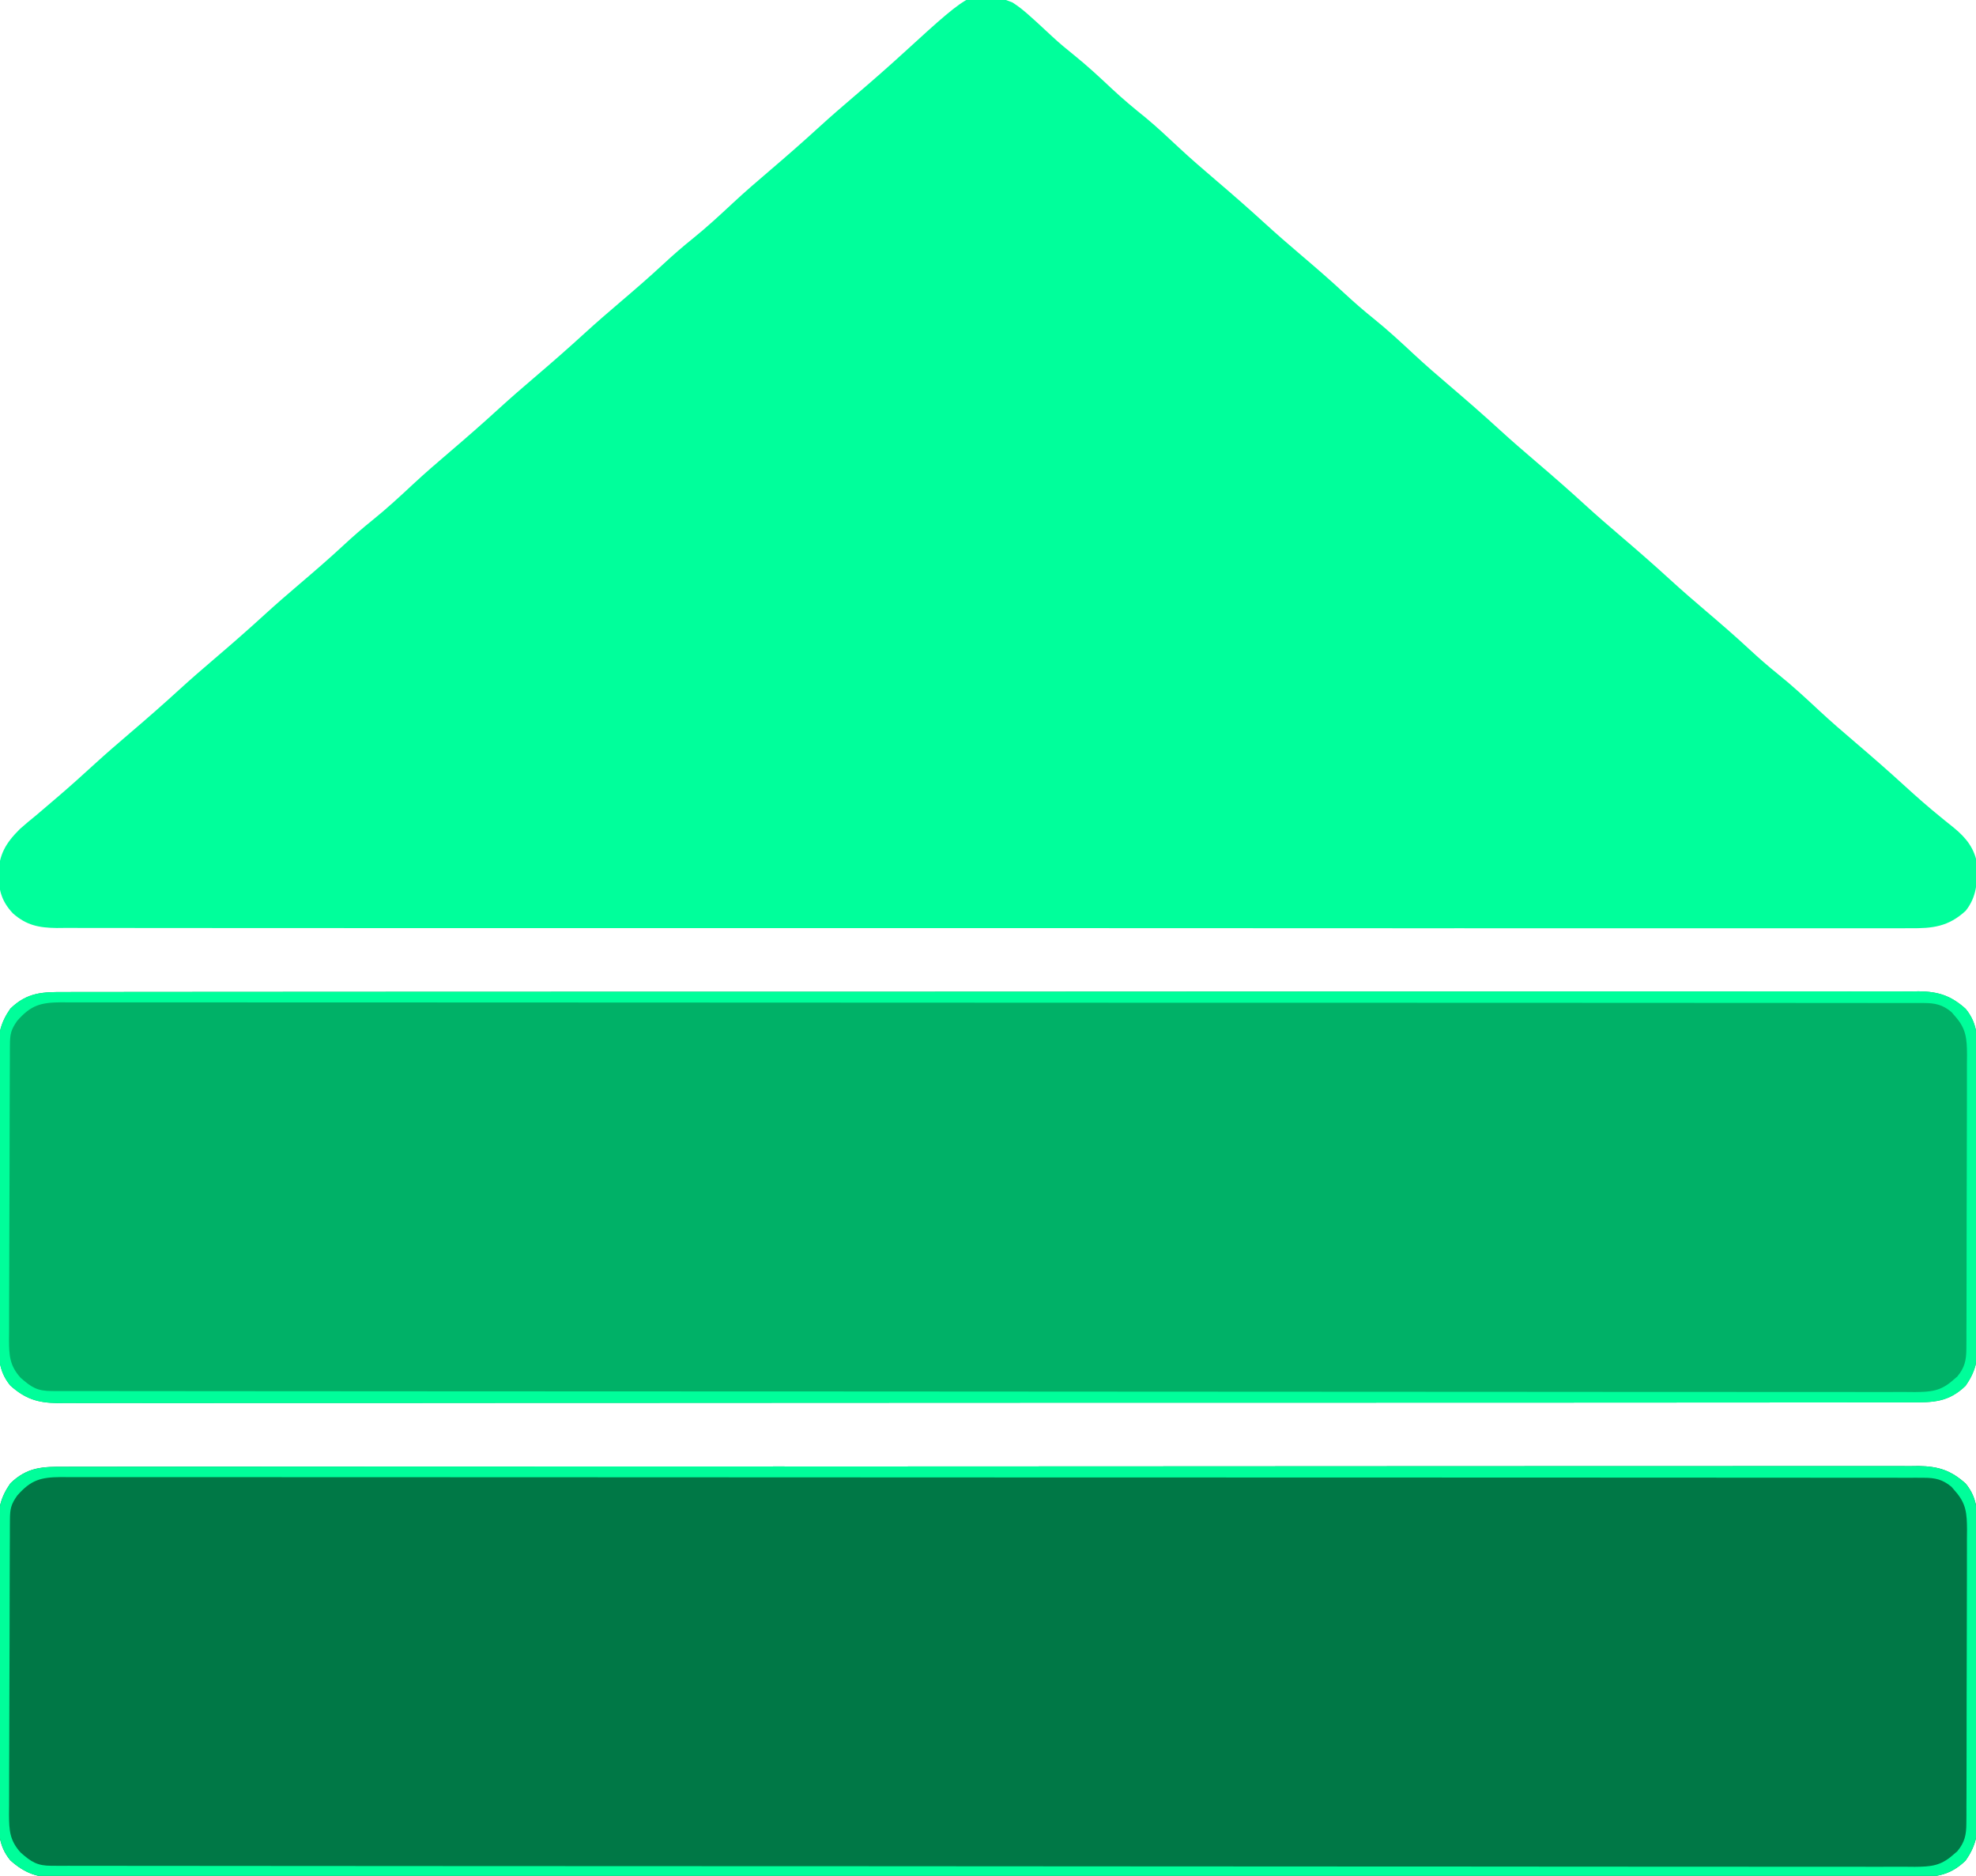 <?xml version="1.0" encoding="UTF-8"?>
<svg version="1.1" xmlns="http://www.w3.org/2000/svg" width="766" height="727">
<path d="M0 0 C2.378 1.514 4.403 3.16 6.504 5.043 C7.904 6.296 7.904 6.296 9.332 7.574 C11.398 9.449 13.439 11.348 15.473 13.258 C18.176 15.775 20.991 18.112 23.879 20.418 C28.917 24.469 33.607 28.815 38.31 33.243 C42.623 37.282 47.102 41.032 51.715 44.727 C56.141 48.403 60.312 52.347 64.52 56.27 C69.137 60.574 73.912 64.686 78.715 68.781 C85.26 74.366 91.724 80.009 98.07 85.82 C102.529 89.892 107.089 93.841 111.688 97.754 C117.444 102.656 123.152 107.584 128.691 112.73 C132.338 116.118 136.06 119.362 139.941 122.48 C145.363 126.844 150.432 131.527 155.52 136.27 C160.137 140.574 164.912 144.686 169.715 148.781 C176.26 154.366 182.724 160.009 189.07 165.82 C193.541 169.903 198.115 173.861 202.723 177.789 C209.266 183.371 215.727 189.011 222.07 194.82 C226.541 198.903 231.115 202.861 235.723 206.789 C242.266 212.371 248.727 218.011 255.07 223.82 C259.529 227.892 264.089 231.841 268.688 235.754 C274.444 240.656 280.152 245.584 285.691 250.73 C289.338 254.118 293.06 257.362 296.941 260.48 C302.363 264.844 307.432 269.527 312.52 274.27 C317.137 278.574 321.912 282.686 326.715 286.781 C333.259 292.365 339.721 298.006 346.066 303.816 C350.526 307.89 355.048 311.874 359.746 315.672 C360.324 316.145 360.901 316.618 361.497 317.106 C362.636 318.037 363.782 318.96 364.937 319.873 C369.778 323.852 372.991 327.912 374.035 334.289 C373.969 341.068 373.817 346.608 369.504 352.043 C362.809 358.207 356.69 358.904 347.862 358.795 C345.976 358.808 345.976 358.808 344.052 358.821 C340.567 358.843 337.083 358.828 333.598 358.808 C329.805 358.791 326.012 358.81 322.219 358.824 C315.573 358.844 308.927 358.842 302.281 358.825 C292.398 358.801 282.515 358.81 272.633 358.826 C254.982 358.854 237.332 358.847 219.682 358.827 C204.237 358.808 188.792 358.802 173.347 358.807 C172.323 358.807 171.299 358.808 170.243 358.808 C166.086 358.809 161.929 358.81 157.772 358.812 C118.768 358.825 79.765 358.804 40.761 358.767 C6.099 358.734 -28.563 358.73 -63.225 358.75 C-72.101 358.755 -80.977 358.76 -89.853 358.764 C-90.946 358.765 -92.039 358.766 -93.165 358.766 C-122.118 358.781 -151.072 358.773 -180.025 358.757 C-183.14 358.756 -186.255 358.754 -189.37 358.753 C-191.436 358.752 -193.502 358.75 -195.569 358.749 C-211.006 358.741 -226.443 358.745 -241.88 358.755 C-259.43 358.766 -276.98 358.759 -294.529 358.728 C-304.355 358.711 -314.18 358.708 -324.005 358.724 C-330.565 358.734 -337.124 358.725 -343.683 358.702 C-347.423 358.689 -351.162 358.684 -354.902 358.701 C-358.928 358.72 -362.954 358.699 -366.98 358.675 C-368.144 358.686 -369.307 358.698 -370.506 358.71 C-377.416 358.628 -382.216 357.679 -387.496 353.043 C-391.796 348.44 -392.878 344.404 -393.184 338.105 C-392.871 330.197 -390.31 325.84 -384.809 320.363 C-382.759 318.517 -380.636 316.785 -378.496 315.043 C-376.216 313.117 -373.95 311.174 -371.684 309.23 C-371.08 308.715 -370.477 308.199 -369.855 307.668 C-365.131 303.62 -360.518 299.467 -355.93 295.266 C-351.459 291.182 -346.885 287.225 -342.277 283.297 C-335.734 277.715 -329.273 272.075 -322.93 266.266 C-318.459 262.182 -313.885 258.225 -309.277 254.297 C-302.734 248.715 -296.273 243.075 -289.93 237.266 C-285.471 233.194 -280.911 229.245 -276.312 225.332 C-270.556 220.429 -264.848 215.502 -259.309 210.355 C-255.662 206.968 -251.94 203.724 -248.059 200.605 C-242.637 196.242 -237.568 191.559 -232.48 186.816 C-227.863 182.512 -223.088 178.4 -218.285 174.305 C-211.74 168.72 -205.276 163.077 -198.93 157.266 C-194.459 153.182 -189.885 149.225 -185.277 145.297 C-178.734 139.715 -172.273 134.075 -165.93 128.266 C-161.471 124.194 -156.911 120.245 -152.312 116.332 C-146.556 111.429 -140.848 106.502 -135.309 101.355 C-131.662 97.968 -127.94 94.724 -124.059 91.605 C-118.637 87.242 -113.568 82.559 -108.48 77.816 C-103.863 73.512 -99.088 69.4 -94.285 65.305 C-87.74 59.72 -81.276 54.077 -74.93 48.266 C-70.459 44.182 -65.885 40.225 -61.277 36.297 C-54.738 30.719 -48.282 25.082 -41.941 19.277 C-14.683 -5.63 -14.683 -5.63 0 0 Z " fill="#00FF9B" transform="translate(392.496,0.957)"/>
<path d="M0 0 C1.882 -0.01 1.882 -0.01 3.802 -0.019 C7.289 -0.037 10.775 -0.029 14.262 -0.017 C18.054 -0.009 21.846 -0.024 25.637 -0.036 C32.284 -0.053 38.931 -0.056 45.578 -0.049 C55.462 -0.038 65.346 -0.05 75.231 -0.067 C93.91 -0.097 112.589 -0.101 131.268 -0.096 C145.69 -0.092 160.113 -0.096 174.535 -0.104 C176.606 -0.105 178.677 -0.107 180.748 -0.108 C183.869 -0.11 186.989 -0.111 190.11 -0.113 C219.129 -0.13 248.148 -0.139 277.168 -0.13 C278.262 -0.13 279.356 -0.13 280.484 -0.129 C286.03 -0.128 291.577 -0.126 297.124 -0.124 C298.225 -0.124 299.327 -0.124 300.462 -0.123 C302.69 -0.123 304.918 -0.122 307.145 -0.121 C341.814 -0.111 376.482 -0.126 411.15 -0.163 C450.087 -0.205 489.024 -0.226 527.96 -0.218 C532.111 -0.217 536.261 -0.217 540.411 -0.216 C541.433 -0.216 542.455 -0.216 543.508 -0.216 C558.947 -0.213 574.385 -0.226 589.824 -0.248 C607.379 -0.272 624.933 -0.275 642.488 -0.25 C652.315 -0.237 662.142 -0.24 671.97 -0.267 C678.532 -0.284 685.093 -0.278 691.655 -0.255 C695.396 -0.243 699.136 -0.24 702.876 -0.263 C706.905 -0.288 710.933 -0.267 714.962 -0.241 C716.705 -0.262 716.705 -0.262 718.482 -0.285 C726.05 -0.183 730.921 1.416 736.607 6.509 C741.595 12.58 741.188 18.651 741.156 26.278 C741.172 28.189 741.172 28.189 741.187 30.139 C741.214 33.618 741.215 37.097 741.21 40.577 C741.208 43.489 741.218 46.402 741.227 49.314 C741.249 56.189 741.25 63.064 741.238 69.939 C741.226 77.014 741.251 84.089 741.293 91.164 C741.329 97.254 741.341 103.344 741.334 109.434 C741.331 113.065 741.336 116.695 741.364 120.325 C741.394 124.378 741.375 128.429 741.352 132.481 C741.367 133.672 741.382 134.863 741.398 136.09 C741.314 142.72 740.396 147.14 736.577 152.608 C729.985 158.97 724.012 159.084 715.214 159.018 C713.959 159.024 712.704 159.031 711.412 159.037 C707.925 159.055 704.439 159.047 700.952 159.035 C697.16 159.027 693.368 159.042 689.577 159.054 C682.93 159.071 676.283 159.074 669.636 159.067 C659.752 159.056 649.867 159.068 639.983 159.085 C621.304 159.115 602.625 159.119 583.946 159.114 C569.523 159.11 555.101 159.113 540.679 159.122 C538.608 159.123 536.537 159.124 534.466 159.126 C531.345 159.128 528.225 159.129 525.104 159.131 C496.085 159.148 467.066 159.157 438.046 159.148 C436.952 159.148 435.858 159.148 434.73 159.147 C429.183 159.146 423.637 159.144 418.09 159.142 C416.988 159.142 415.887 159.142 414.752 159.141 C412.524 159.141 410.296 159.14 408.069 159.139 C373.4 159.129 338.732 159.144 304.063 159.181 C265.127 159.223 226.19 159.244 187.253 159.236 C183.103 159.235 178.953 159.235 174.803 159.234 C173.781 159.234 172.759 159.234 171.706 159.233 C156.267 159.231 140.828 159.244 125.39 159.266 C107.835 159.29 90.281 159.293 72.726 159.268 C62.899 159.255 53.072 159.258 43.244 159.285 C36.682 159.302 30.121 159.296 23.559 159.273 C19.818 159.261 16.078 159.258 12.338 159.281 C8.309 159.306 4.281 159.284 0.252 159.258 C-0.91 159.273 -2.071 159.288 -3.268 159.303 C-10.836 159.201 -15.708 157.602 -21.393 152.509 C-26.381 146.438 -25.974 140.367 -25.942 132.74 C-25.953 131.466 -25.963 130.192 -25.973 128.879 C-26 125.4 -26.001 121.921 -25.996 118.441 C-25.994 115.529 -26.004 112.616 -26.013 109.704 C-26.036 102.829 -26.037 95.954 -26.024 89.079 C-26.012 82.004 -26.037 74.929 -26.08 67.854 C-26.115 61.764 -26.127 55.674 -26.12 49.583 C-26.117 45.953 -26.122 42.323 -26.15 38.692 C-26.18 34.64 -26.161 30.589 -26.138 26.537 C-26.153 25.346 -26.168 24.155 -26.184 22.928 C-26.1 16.298 -25.182 11.878 -21.363 6.41 C-14.772 0.048 -8.798 -0.066 0 0 Z " fill="#007846" transform="translate(25.393,568.491)"/>
<path d="M0 0 C1.882 -0.01 1.882 -0.01 3.802 -0.019 C7.289 -0.037 10.775 -0.029 14.262 -0.017 C18.054 -0.009 21.846 -0.024 25.637 -0.036 C32.284 -0.053 38.931 -0.056 45.578 -0.049 C55.462 -0.038 65.346 -0.05 75.231 -0.067 C93.91 -0.097 112.589 -0.101 131.268 -0.096 C145.69 -0.092 160.113 -0.096 174.535 -0.104 C176.606 -0.105 178.677 -0.107 180.748 -0.108 C183.869 -0.11 186.989 -0.111 190.11 -0.113 C219.129 -0.13 248.148 -0.139 277.168 -0.13 C278.262 -0.13 279.356 -0.13 280.484 -0.129 C286.03 -0.128 291.577 -0.126 297.124 -0.124 C298.225 -0.124 299.327 -0.124 300.462 -0.123 C302.69 -0.123 304.918 -0.122 307.145 -0.121 C341.814 -0.111 376.482 -0.126 411.15 -0.163 C450.087 -0.205 489.024 -0.226 527.96 -0.218 C532.111 -0.217 536.261 -0.217 540.411 -0.216 C541.433 -0.216 542.455 -0.216 543.508 -0.216 C558.947 -0.213 574.385 -0.226 589.824 -0.248 C607.379 -0.272 624.933 -0.275 642.488 -0.25 C652.315 -0.237 662.142 -0.24 671.97 -0.267 C678.532 -0.284 685.093 -0.278 691.655 -0.255 C695.396 -0.243 699.136 -0.24 702.876 -0.263 C706.905 -0.288 710.933 -0.267 714.962 -0.241 C716.705 -0.262 716.705 -0.262 718.482 -0.285 C726.05 -0.183 730.921 1.416 736.607 6.509 C741.595 12.58 741.188 18.651 741.156 26.278 C741.172 28.189 741.172 28.189 741.187 30.139 C741.214 33.618 741.215 37.097 741.21 40.577 C741.208 43.489 741.218 46.402 741.227 49.314 C741.249 56.189 741.25 63.064 741.238 69.939 C741.226 77.014 741.251 84.089 741.293 91.164 C741.329 97.254 741.341 103.344 741.334 109.434 C741.331 113.065 741.336 116.695 741.364 120.325 C741.394 124.378 741.375 128.429 741.352 132.481 C741.367 133.672 741.382 134.863 741.398 136.09 C741.314 142.72 740.396 147.14 736.577 152.608 C729.985 158.97 724.012 159.084 715.214 159.018 C713.959 159.024 712.704 159.031 711.412 159.037 C707.925 159.055 704.439 159.047 700.952 159.035 C697.16 159.027 693.368 159.042 689.577 159.054 C682.93 159.071 676.283 159.074 669.636 159.067 C659.752 159.056 649.867 159.068 639.983 159.085 C621.304 159.115 602.625 159.119 583.946 159.114 C569.523 159.11 555.101 159.113 540.679 159.122 C538.608 159.123 536.537 159.124 534.466 159.126 C531.345 159.128 528.225 159.129 525.104 159.131 C496.085 159.148 467.066 159.157 438.046 159.148 C436.952 159.148 435.858 159.148 434.73 159.147 C429.183 159.146 423.637 159.144 418.09 159.142 C416.988 159.142 415.887 159.142 414.752 159.141 C412.524 159.141 410.296 159.14 408.069 159.139 C373.4 159.129 338.732 159.144 304.063 159.181 C265.127 159.223 226.19 159.244 187.253 159.236 C183.103 159.235 178.953 159.235 174.803 159.234 C173.781 159.234 172.759 159.234 171.706 159.233 C156.267 159.231 140.828 159.244 125.39 159.266 C107.835 159.29 90.281 159.293 72.726 159.268 C62.899 159.255 53.072 159.258 43.244 159.285 C36.682 159.302 30.121 159.296 23.559 159.273 C19.818 159.261 16.078 159.258 12.338 159.281 C8.309 159.306 4.281 159.284 0.252 159.258 C-0.91 159.273 -2.071 159.288 -3.268 159.303 C-10.836 159.201 -15.708 157.602 -21.393 152.509 C-26.381 146.438 -25.974 140.367 -25.942 132.74 C-25.953 131.466 -25.963 130.192 -25.973 128.879 C-26 125.4 -26.001 121.921 -25.996 118.441 C-25.994 115.529 -26.004 112.616 -26.013 109.704 C-26.036 102.829 -26.037 95.954 -26.024 89.079 C-26.012 82.004 -26.037 74.929 -26.08 67.854 C-26.115 61.764 -26.127 55.674 -26.12 49.583 C-26.117 45.953 -26.122 42.323 -26.15 38.692 C-26.18 34.64 -26.161 30.589 -26.138 26.537 C-26.153 25.346 -26.168 24.155 -26.184 22.928 C-26.1 16.298 -25.182 11.878 -21.363 6.41 C-14.772 0.048 -8.798 -0.066 0 0 Z " fill="#00B167" transform="translate(25.393,384.491)"/>
<path d="M0 0 C1.882 -0.01 1.882 -0.01 3.802 -0.019 C7.289 -0.037 10.775 -0.029 14.262 -0.017 C18.054 -0.009 21.846 -0.024 25.637 -0.036 C32.284 -0.053 38.931 -0.056 45.578 -0.049 C55.462 -0.038 65.346 -0.05 75.231 -0.067 C93.91 -0.097 112.589 -0.101 131.268 -0.096 C145.69 -0.092 160.113 -0.096 174.535 -0.104 C176.606 -0.105 178.677 -0.107 180.748 -0.108 C183.869 -0.11 186.989 -0.111 190.11 -0.113 C219.129 -0.13 248.148 -0.139 277.168 -0.13 C278.262 -0.13 279.356 -0.13 280.484 -0.129 C286.03 -0.128 291.577 -0.126 297.124 -0.124 C298.225 -0.124 299.327 -0.124 300.462 -0.123 C302.69 -0.123 304.918 -0.122 307.145 -0.121 C341.814 -0.111 376.482 -0.126 411.15 -0.163 C450.087 -0.205 489.024 -0.226 527.96 -0.218 C532.111 -0.217 536.261 -0.217 540.411 -0.216 C541.433 -0.216 542.455 -0.216 543.508 -0.216 C558.947 -0.213 574.385 -0.226 589.824 -0.248 C607.379 -0.272 624.933 -0.275 642.488 -0.25 C652.315 -0.237 662.142 -0.24 671.97 -0.267 C678.532 -0.284 685.093 -0.278 691.655 -0.255 C695.396 -0.243 699.136 -0.24 702.876 -0.263 C706.905 -0.288 710.933 -0.267 714.962 -0.241 C716.705 -0.262 716.705 -0.262 718.482 -0.285 C726.05 -0.183 730.921 1.416 736.607 6.509 C741.595 12.58 741.188 18.651 741.156 26.278 C741.172 28.189 741.172 28.189 741.187 30.139 C741.214 33.618 741.215 37.097 741.21 40.577 C741.208 43.489 741.218 46.402 741.227 49.314 C741.249 56.189 741.25 63.064 741.238 69.939 C741.226 77.014 741.251 84.089 741.293 91.164 C741.329 97.254 741.341 103.344 741.334 109.434 C741.331 113.065 741.336 116.695 741.364 120.325 C741.394 124.378 741.375 128.429 741.352 132.481 C741.367 133.672 741.382 134.863 741.398 136.09 C741.314 142.72 740.396 147.14 736.577 152.608 C729.985 158.97 724.012 159.084 715.214 159.018 C713.959 159.024 712.704 159.031 711.412 159.037 C707.925 159.055 704.439 159.047 700.952 159.035 C697.16 159.027 693.368 159.042 689.577 159.054 C682.93 159.071 676.283 159.074 669.636 159.067 C659.752 159.056 649.867 159.068 639.983 159.085 C621.304 159.115 602.625 159.119 583.946 159.114 C569.523 159.11 555.101 159.113 540.679 159.122 C538.608 159.123 536.537 159.124 534.466 159.126 C531.345 159.128 528.225 159.129 525.104 159.131 C496.085 159.148 467.066 159.157 438.046 159.148 C436.952 159.148 435.858 159.148 434.73 159.147 C429.183 159.146 423.637 159.144 418.09 159.142 C416.988 159.142 415.887 159.142 414.752 159.141 C412.524 159.141 410.296 159.14 408.069 159.139 C373.4 159.129 338.732 159.144 304.063 159.181 C265.127 159.223 226.19 159.244 187.253 159.236 C183.103 159.235 178.953 159.235 174.803 159.234 C173.781 159.234 172.759 159.234 171.706 159.233 C156.267 159.231 140.828 159.244 125.39 159.266 C107.835 159.29 90.281 159.293 72.726 159.268 C62.899 159.255 53.072 159.258 43.244 159.285 C36.682 159.302 30.121 159.296 23.559 159.273 C19.818 159.261 16.078 159.258 12.338 159.281 C8.309 159.306 4.281 159.284 0.252 159.258 C-0.91 159.273 -2.071 159.288 -3.268 159.303 C-10.836 159.201 -15.708 157.602 -21.393 152.509 C-26.381 146.438 -25.974 140.367 -25.942 132.74 C-25.953 131.466 -25.963 130.192 -25.973 128.879 C-26 125.4 -26.001 121.921 -25.996 118.441 C-25.994 115.529 -26.004 112.616 -26.013 109.704 C-26.036 102.829 -26.037 95.954 -26.024 89.079 C-26.012 82.004 -26.037 74.929 -26.08 67.854 C-26.115 61.764 -26.127 55.674 -26.12 49.583 C-26.117 45.953 -26.122 42.323 -26.15 38.692 C-26.18 34.64 -26.161 30.589 -26.138 26.537 C-26.153 25.346 -26.168 24.155 -26.184 22.928 C-26.1 16.298 -25.182 11.878 -21.363 6.41 C-14.772 0.048 -8.798 -0.066 0 0 Z M-18.706 11.134 C-21.164 14.595 -21.521 16.364 -21.54 20.568 C-21.547 21.64 -21.555 22.711 -21.562 23.814 C-21.565 24.994 -21.567 26.175 -21.57 27.391 C-21.577 28.63 -21.583 29.869 -21.59 31.146 C-21.61 35.262 -21.621 39.377 -21.631 43.493 C-21.635 44.91 -21.639 46.327 -21.644 47.744 C-21.663 54.403 -21.677 61.061 -21.685 67.719 C-21.695 75.403 -21.721 83.086 -21.762 90.77 C-21.792 96.71 -21.807 102.65 -21.81 108.59 C-21.812 112.137 -21.821 115.684 -21.847 119.231 C-21.874 123.19 -21.87 127.15 -21.863 131.11 C-21.876 132.282 -21.889 133.454 -21.902 134.662 C-21.862 140.924 -21.654 144.779 -17.393 149.509 C-13.226 153.18 -10.941 154.633 -5.432 154.638 C-3.845 154.643 -3.845 154.643 -2.226 154.648 C-1.053 154.646 0.121 154.645 1.331 154.643 C2.574 154.646 3.817 154.648 5.098 154.65 C8.575 154.657 12.052 154.657 15.53 154.656 C19.302 154.656 23.075 154.662 26.848 154.667 C34.344 154.677 41.839 154.681 49.334 154.683 C58.307 154.686 67.279 154.694 76.252 154.703 C97.942 154.724 119.631 154.735 141.321 154.743 C151.577 154.748 161.832 154.753 172.087 154.758 C207.174 154.776 242.261 154.791 277.348 154.798 C279.551 154.799 281.755 154.799 283.959 154.8 C285.598 154.8 285.598 154.8 287.27 154.8 C292.807 154.802 298.344 154.803 303.881 154.804 C304.98 154.804 306.079 154.805 307.211 154.805 C342.853 154.813 378.495 154.836 414.137 154.869 C451.797 154.903 489.456 154.923 527.116 154.926 C531.247 154.926 535.378 154.927 539.51 154.927 C541.036 154.928 541.036 154.928 542.592 154.928 C558.988 154.93 575.383 154.946 591.778 154.966 C608.248 154.986 624.717 154.992 641.186 154.982 C650.978 154.977 660.771 154.983 670.563 155.005 C677.098 155.018 683.633 155.017 690.168 155.005 C693.895 154.998 697.623 154.997 701.35 155.014 C705.36 155.032 709.37 155.02 713.38 155.004 C714.544 155.014 715.709 155.024 716.909 155.035 C723.133 154.981 726.868 154.678 731.607 150.509 C732.184 150.014 732.762 149.519 733.357 149.009 C736.23 145.561 736.858 142.649 736.874 138.209 C736.883 137.135 736.891 136.061 736.9 134.955 C736.899 133.195 736.899 133.195 736.897 131.4 C736.904 130.161 736.911 128.921 736.918 127.644 C736.934 124.247 736.94 120.851 736.941 117.454 C736.943 115.331 736.947 113.207 736.952 111.084 C736.971 103.672 736.979 96.261 736.978 88.849 C736.976 81.946 736.997 75.044 737.029 68.141 C737.055 62.21 737.066 56.278 737.065 50.347 C737.064 46.807 737.07 43.266 737.091 39.726 C737.114 35.776 737.105 31.827 737.093 27.877 C737.104 26.708 737.115 25.539 737.127 24.334 C737.078 18.07 736.814 14.273 732.607 9.509 C732.112 8.931 731.617 8.354 731.107 7.759 C727.687 4.909 724.803 4.259 720.398 4.256 C718.804 4.248 718.804 4.248 717.178 4.239 C716.01 4.243 714.841 4.247 713.637 4.252 C712.392 4.248 711.146 4.245 709.863 4.241 C706.389 4.232 702.914 4.235 699.44 4.24 C695.666 4.243 691.893 4.235 688.12 4.228 C681.501 4.217 674.882 4.215 668.263 4.217 C658.42 4.22 648.577 4.211 638.734 4.201 C620.135 4.182 601.535 4.176 582.935 4.175 C568.575 4.174 554.215 4.17 539.855 4.163 C535.726 4.162 531.596 4.16 527.466 4.158 C526.44 4.158 525.413 4.157 524.356 4.157 C495.471 4.144 466.586 4.137 437.702 4.137 C436.612 4.137 435.523 4.138 434.4 4.138 C428.877 4.138 423.355 4.138 417.832 4.138 C416.735 4.138 415.638 4.138 414.508 4.138 C412.29 4.138 410.072 4.138 407.854 4.138 C373.333 4.14 338.813 4.125 304.293 4.097 C265.534 4.067 226.776 4.049 188.017 4.051 C183.887 4.051 179.757 4.052 175.626 4.052 C174.609 4.052 173.592 4.052 172.545 4.052 C156.155 4.052 139.765 4.039 123.375 4.022 C106.913 4.005 90.451 4.003 73.989 4.016 C64.201 4.023 54.413 4.02 44.625 4 C38.093 3.988 31.561 3.991 25.029 4.005 C21.304 4.013 17.578 4.014 13.852 3.998 C9.844 3.981 5.837 3.994 1.828 4.011 C0.083 3.996 0.083 3.996 -1.698 3.981 C-9.643 4.052 -13.361 5.067 -18.706 11.134 Z " fill="#00FE9A" transform="translate(25.393,568.491)"/>
<path d="M0 0 C1.882 -0.01 1.882 -0.01 3.802 -0.019 C7.289 -0.037 10.775 -0.029 14.262 -0.017 C18.054 -0.009 21.846 -0.024 25.637 -0.036 C32.284 -0.053 38.931 -0.056 45.578 -0.049 C55.462 -0.038 65.346 -0.05 75.231 -0.067 C93.91 -0.097 112.589 -0.101 131.268 -0.096 C145.69 -0.092 160.113 -0.096 174.535 -0.104 C176.606 -0.105 178.677 -0.107 180.748 -0.108 C183.869 -0.11 186.989 -0.111 190.11 -0.113 C219.129 -0.13 248.148 -0.139 277.168 -0.13 C278.262 -0.13 279.356 -0.13 280.484 -0.129 C286.03 -0.128 291.577 -0.126 297.124 -0.124 C298.225 -0.124 299.327 -0.124 300.462 -0.123 C302.69 -0.123 304.918 -0.122 307.145 -0.121 C341.814 -0.111 376.482 -0.126 411.15 -0.163 C450.087 -0.205 489.024 -0.226 527.96 -0.218 C532.111 -0.217 536.261 -0.217 540.411 -0.216 C541.433 -0.216 542.455 -0.216 543.508 -0.216 C558.947 -0.213 574.385 -0.226 589.824 -0.248 C607.379 -0.272 624.933 -0.275 642.488 -0.25 C652.315 -0.237 662.142 -0.24 671.97 -0.267 C678.532 -0.284 685.093 -0.278 691.655 -0.255 C695.396 -0.243 699.136 -0.24 702.876 -0.263 C706.905 -0.288 710.933 -0.267 714.962 -0.241 C716.705 -0.262 716.705 -0.262 718.482 -0.285 C726.05 -0.183 730.921 1.416 736.607 6.509 C741.595 12.58 741.188 18.651 741.156 26.278 C741.172 28.189 741.172 28.189 741.187 30.139 C741.214 33.618 741.215 37.097 741.21 40.577 C741.208 43.489 741.218 46.402 741.227 49.314 C741.249 56.189 741.25 63.064 741.238 69.939 C741.226 77.014 741.251 84.089 741.293 91.164 C741.329 97.254 741.341 103.344 741.334 109.434 C741.331 113.065 741.336 116.695 741.364 120.325 C741.394 124.378 741.375 128.429 741.352 132.481 C741.367 133.672 741.382 134.863 741.398 136.09 C741.314 142.72 740.396 147.14 736.577 152.608 C729.985 158.97 724.012 159.084 715.214 159.018 C713.959 159.024 712.704 159.031 711.412 159.037 C707.925 159.055 704.439 159.047 700.952 159.035 C697.16 159.027 693.368 159.042 689.577 159.054 C682.93 159.071 676.283 159.074 669.636 159.067 C659.752 159.056 649.867 159.068 639.983 159.085 C621.304 159.115 602.625 159.119 583.946 159.114 C569.523 159.11 555.101 159.113 540.679 159.122 C538.608 159.123 536.537 159.124 534.466 159.126 C531.345 159.128 528.225 159.129 525.104 159.131 C496.085 159.148 467.066 159.157 438.046 159.148 C436.952 159.148 435.858 159.148 434.73 159.147 C429.183 159.146 423.637 159.144 418.09 159.142 C416.988 159.142 415.887 159.142 414.752 159.141 C412.524 159.141 410.296 159.14 408.069 159.139 C373.4 159.129 338.732 159.144 304.063 159.181 C265.127 159.223 226.19 159.244 187.253 159.236 C183.103 159.235 178.953 159.235 174.803 159.234 C173.781 159.234 172.759 159.234 171.706 159.233 C156.267 159.231 140.828 159.244 125.39 159.266 C107.835 159.29 90.281 159.293 72.726 159.268 C62.899 159.255 53.072 159.258 43.244 159.285 C36.682 159.302 30.121 159.296 23.559 159.273 C19.818 159.261 16.078 159.258 12.338 159.281 C8.309 159.306 4.281 159.284 0.252 159.258 C-0.91 159.273 -2.071 159.288 -3.268 159.303 C-10.836 159.201 -15.708 157.602 -21.393 152.509 C-26.381 146.438 -25.974 140.367 -25.942 132.74 C-25.953 131.466 -25.963 130.192 -25.973 128.879 C-26 125.4 -26.001 121.921 -25.996 118.441 C-25.994 115.529 -26.004 112.616 -26.013 109.704 C-26.036 102.829 -26.037 95.954 -26.024 89.079 C-26.012 82.004 -26.037 74.929 -26.08 67.854 C-26.115 61.764 -26.127 55.674 -26.12 49.583 C-26.117 45.953 -26.122 42.323 -26.15 38.692 C-26.18 34.64 -26.161 30.589 -26.138 26.537 C-26.153 25.346 -26.168 24.155 -26.184 22.928 C-26.1 16.298 -25.182 11.878 -21.363 6.41 C-14.772 0.048 -8.798 -0.066 0 0 Z M-18.706 11.134 C-21.164 14.595 -21.521 16.364 -21.54 20.568 C-21.547 21.64 -21.555 22.711 -21.562 23.814 C-21.565 24.994 -21.567 26.175 -21.57 27.391 C-21.577 28.63 -21.583 29.869 -21.59 31.146 C-21.61 35.262 -21.621 39.377 -21.631 43.493 C-21.635 44.91 -21.639 46.327 -21.644 47.744 C-21.663 54.403 -21.677 61.061 -21.685 67.719 C-21.695 75.403 -21.721 83.086 -21.762 90.77 C-21.792 96.71 -21.807 102.65 -21.81 108.59 C-21.812 112.137 -21.821 115.684 -21.847 119.231 C-21.874 123.19 -21.87 127.15 -21.863 131.11 C-21.876 132.282 -21.889 133.454 -21.902 134.662 C-21.862 140.924 -21.654 144.779 -17.393 149.509 C-13.226 153.18 -10.941 154.633 -5.432 154.638 C-3.845 154.643 -3.845 154.643 -2.226 154.648 C-1.053 154.646 0.121 154.645 1.331 154.643 C2.574 154.646 3.817 154.648 5.098 154.65 C8.575 154.657 12.052 154.657 15.53 154.656 C19.302 154.656 23.075 154.662 26.848 154.667 C34.344 154.677 41.839 154.681 49.334 154.683 C58.307 154.686 67.279 154.694 76.252 154.703 C97.942 154.724 119.631 154.735 141.321 154.743 C151.577 154.748 161.832 154.753 172.087 154.758 C207.174 154.776 242.261 154.791 277.348 154.798 C279.551 154.799 281.755 154.799 283.959 154.8 C285.598 154.8 285.598 154.8 287.27 154.8 C292.807 154.802 298.344 154.803 303.881 154.804 C304.98 154.804 306.079 154.805 307.211 154.805 C342.853 154.813 378.495 154.836 414.137 154.869 C451.797 154.903 489.456 154.923 527.116 154.926 C531.247 154.926 535.378 154.927 539.51 154.927 C541.036 154.928 541.036 154.928 542.592 154.928 C558.988 154.93 575.383 154.946 591.778 154.966 C608.248 154.986 624.717 154.992 641.186 154.982 C650.978 154.977 660.771 154.983 670.563 155.005 C677.098 155.018 683.633 155.017 690.168 155.005 C693.895 154.998 697.623 154.997 701.35 155.014 C705.36 155.032 709.37 155.02 713.38 155.004 C714.544 155.014 715.709 155.024 716.909 155.035 C723.133 154.981 726.868 154.678 731.607 150.509 C732.184 150.014 732.762 149.519 733.357 149.009 C736.23 145.561 736.858 142.649 736.874 138.209 C736.883 137.135 736.891 136.061 736.9 134.955 C736.899 133.195 736.899 133.195 736.897 131.4 C736.904 130.161 736.911 128.921 736.918 127.644 C736.934 124.247 736.94 120.851 736.941 117.454 C736.943 115.331 736.947 113.207 736.952 111.084 C736.971 103.672 736.979 96.261 736.978 88.849 C736.976 81.946 736.997 75.044 737.029 68.141 C737.055 62.21 737.066 56.278 737.065 50.347 C737.064 46.807 737.07 43.266 737.091 39.726 C737.114 35.776 737.105 31.827 737.093 27.877 C737.104 26.708 737.115 25.539 737.127 24.334 C737.078 18.07 736.814 14.273 732.607 9.509 C732.112 8.931 731.617 8.354 731.107 7.759 C727.687 4.909 724.803 4.259 720.398 4.256 C718.804 4.248 718.804 4.248 717.178 4.239 C716.01 4.243 714.841 4.247 713.637 4.252 C712.392 4.248 711.146 4.245 709.863 4.241 C706.389 4.232 702.914 4.235 699.44 4.24 C695.666 4.243 691.893 4.235 688.12 4.228 C681.501 4.217 674.882 4.215 668.263 4.217 C658.42 4.22 648.577 4.211 638.734 4.201 C620.135 4.182 601.535 4.176 582.935 4.175 C568.575 4.174 554.215 4.17 539.855 4.163 C535.726 4.162 531.596 4.16 527.466 4.158 C526.44 4.158 525.413 4.157 524.356 4.157 C495.471 4.144 466.586 4.137 437.702 4.137 C436.612 4.137 435.523 4.138 434.4 4.138 C428.877 4.138 423.355 4.138 417.832 4.138 C416.735 4.138 415.638 4.138 414.508 4.138 C412.29 4.138 410.072 4.138 407.854 4.138 C373.333 4.14 338.813 4.125 304.293 4.097 C265.534 4.067 226.776 4.049 188.017 4.051 C183.887 4.051 179.757 4.052 175.626 4.052 C174.609 4.052 173.592 4.052 172.545 4.052 C156.155 4.052 139.765 4.039 123.375 4.022 C106.913 4.005 90.451 4.003 73.989 4.016 C64.201 4.023 54.413 4.02 44.625 4 C38.093 3.988 31.561 3.991 25.029 4.005 C21.304 4.013 17.578 4.014 13.852 3.998 C9.844 3.981 5.837 3.994 1.828 4.011 C0.083 3.996 0.083 3.996 -1.698 3.981 C-9.643 4.052 -13.361 5.067 -18.706 11.134 Z " fill="#00FE9A" transform="translate(25.393,384.491)"/>
</svg>
